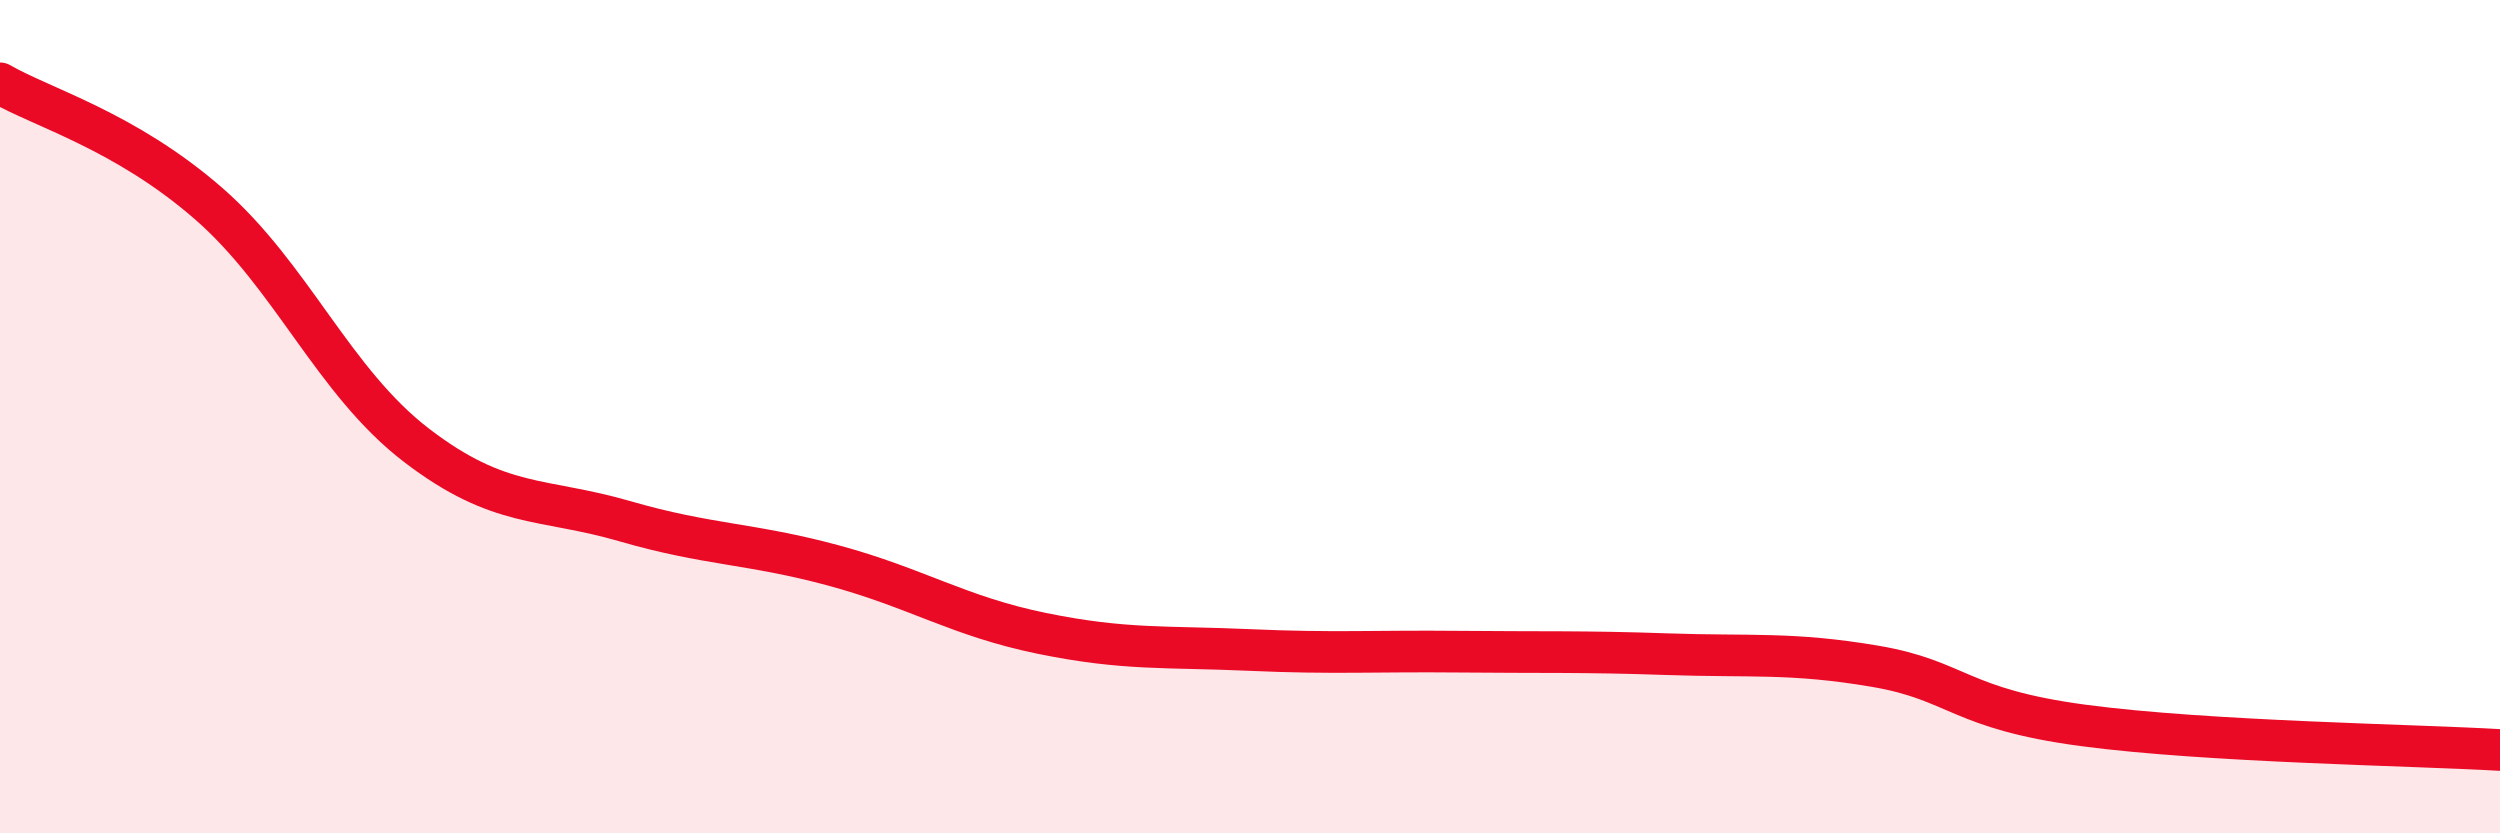 
    <svg width="60" height="20" viewBox="0 0 60 20" xmlns="http://www.w3.org/2000/svg">
      <path
        d="M 0,2 C 1,2.58 3,3.14 5,4.88 C 7,6.62 8,9.16 10,10.69 C 12,12.22 13,11.93 15,12.51 C 17,13.09 18,13.03 20,13.57 C 22,14.11 23,14.79 25,15.2 C 27,15.61 28,15.51 30,15.6 C 32,15.69 33,15.62 35,15.64 C 37,15.66 38,15.63 40,15.7 C 42,15.77 43,15.65 45,15.99 C 47,16.33 47,17.01 50,17.41 C 53,17.81 58,17.88 60,18L60 20L0 20Z"
        fill="#EB0A25"
        opacity="0.1"
        stroke-linecap="round"
        stroke-linejoin="round"
      />
      <path
        d="M 0,2 C 1,2.58 3,3.14 5,4.88 C 7,6.62 8,9.16 10,10.69 C 12,12.22 13,11.93 15,12.51 C 17,13.09 18,13.03 20,13.57 C 22,14.11 23,14.79 25,15.2 C 27,15.61 28,15.51 30,15.6 C 32,15.69 33,15.62 35,15.64 C 37,15.66 38,15.63 40,15.7 C 42,15.77 43,15.65 45,15.99 C 47,16.33 47,17.01 50,17.41 C 53,17.81 58,17.88 60,18"
        stroke="#EB0A25"
        stroke-width="1"
        fill="none"
        stroke-linecap="round"
        stroke-linejoin="round"
      />
    </svg>
  